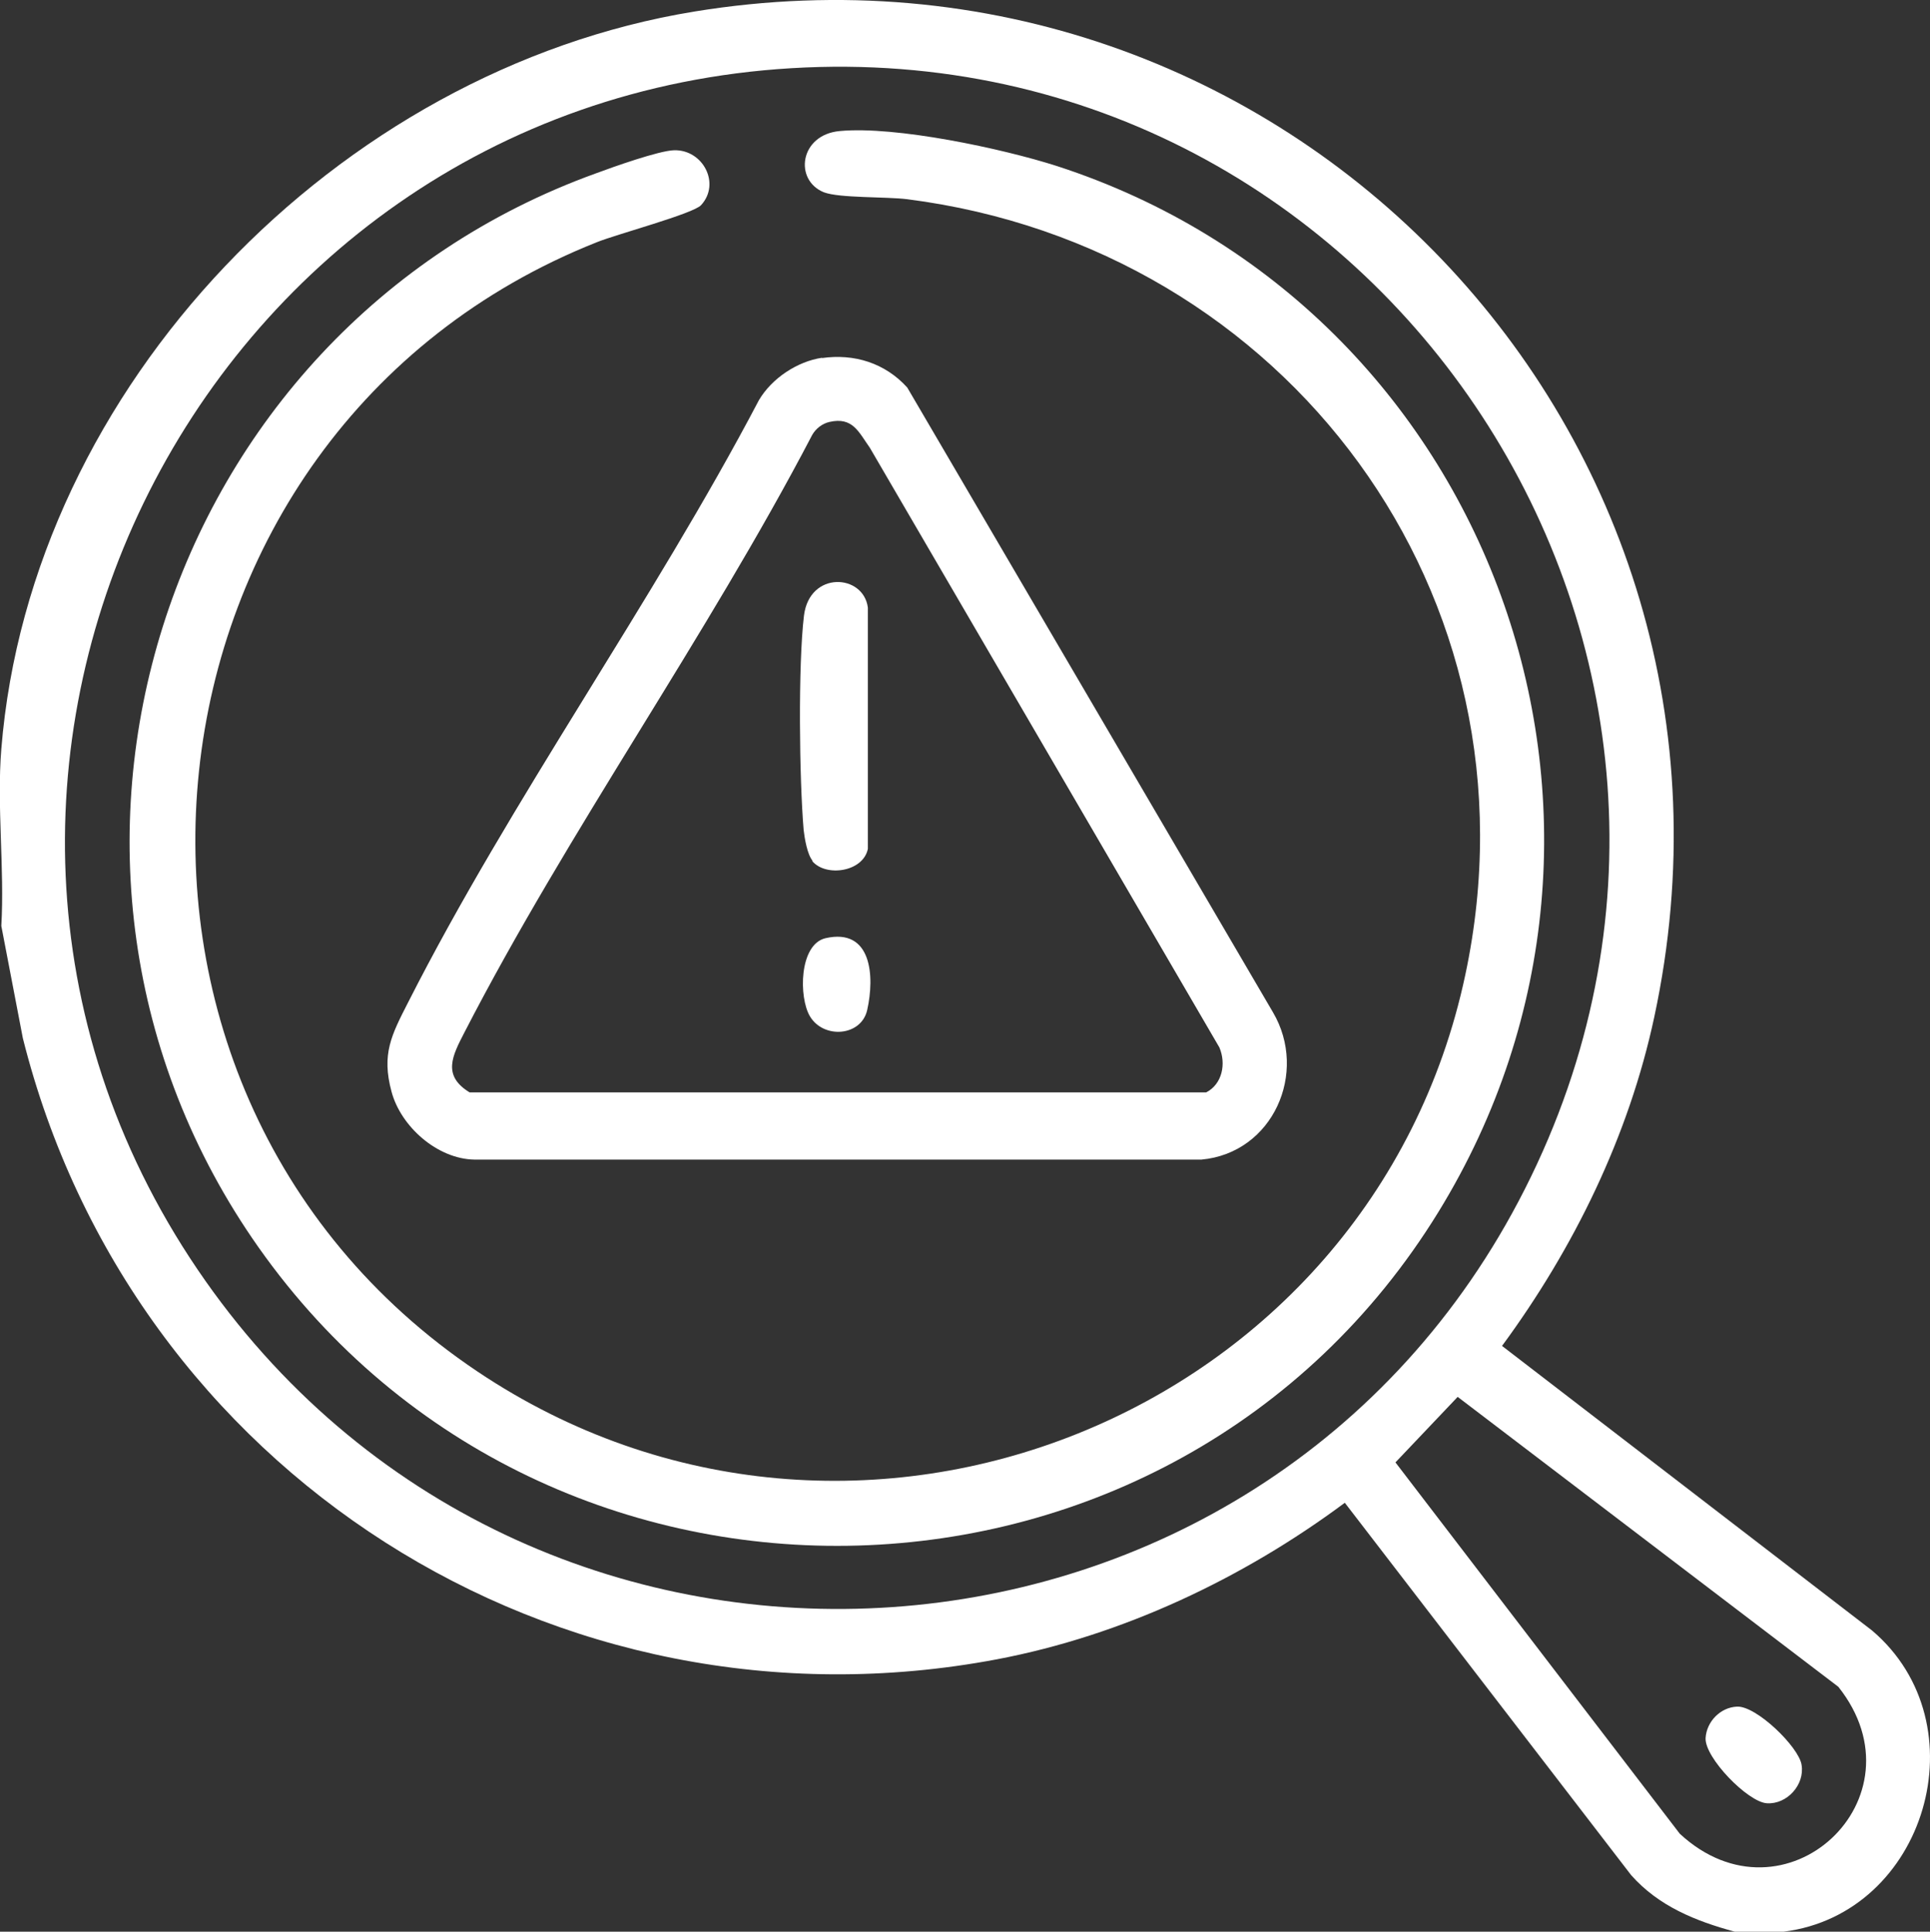 <svg xmlns="http://www.w3.org/2000/svg" id="Layer_2" data-name="Layer 2" viewBox="0 0 58.31 58.37"><rect x="0" y="0" width="58.31" height="58.37" fill="#333333" stroke="none"/><defs><style>      .cls-1 {        fill: #fff;      }    </style></defs><g id="Layer_1-2" data-name="Layer 1"><g id="gpmAyw.tif"><g><path class="cls-1" d="M53.89,58.37h-1.48c-1.18-.32-2.3-.77-3.13-1.71l-8.65-11.25c-3.08,2.29-6.72,4.01-10.51,4.73-13.33,2.52-26.15-5.69-29.43-18.77L.04,27.98c.1-1.74-.14-3.63,0-5.35C.93,11.66,10.22,2.11,20.97.35c17.78-2.91,32.79,12.75,29.01,30.38-.77,3.6-2.43,6.99-4.6,9.94l11.18,8.6c3.32,2.82,1.63,8.56-2.67,9.1ZM23.92,2.06C5.83,3.13-4.29,23.78,6.21,38.71c10.09,14.34,31.95,12.86,39.86-2.78C54.21,19.86,41.85.99,23.92,2.06ZM44.04,42.21l-1.88,1.98,8.59,11.22c3.16,2.93,7.47-1.07,4.79-4.44l-11.5-8.76Z"></path><path class="cls-1" d="M21.18,6.2c-.24.26-2.56.88-3.15,1.12C3.66,13.03,1.56,32.81,14.42,41.44c11.38,7.64,27.01,1.38,29.85-11.98,2.44-11.46-5.4-21.98-16.86-23.44-.63-.08-2.05-.03-2.52-.21-.91-.37-.73-1.74.48-1.85,1.69-.16,4.92.53,6.57,1.06,13.14,4.27,18.77,19.8,11.52,31.6-7.99,13-26.87,13.53-35.65,1.07C-.31,26.16,4.83,10,18,5.24c.51-.19,1.91-.69,2.37-.7.87-.02,1.41,1.01.81,1.66Z"></path><path class="cls-1" d="M24.83,10.82c.98-.14,1.91.15,2.58.89l11.05,18.88c1.07,1.82,0,4.25-2.16,4.45H14.33c-1.12-.02-2.22-1-2.5-2.05-.31-1.14,0-1.72.5-2.7,3.12-6.15,7.38-12.07,10.6-18.2.39-.66,1.16-1.17,1.91-1.28ZM25.06,12.75c-.22.05-.41.2-.52.39-3.19,6.11-7.37,11.96-10.51,18.06-.36.7-.68,1.3.16,1.81h22.25c.49-.25.61-.87.4-1.36l-10.56-18.12c-.34-.48-.52-.94-1.22-.78Z"></path><path class="cls-1" d="M52.48,51.57c.58-.03,1.87,1.22,1.95,1.76.1.6-.44,1.2-1.05,1.16-.58-.04-1.88-1.38-1.85-1.97.03-.5.45-.93.95-.95Z"></path><path class="cls-1" d="M24.55,26.01c-.16-.19-.24-.67-.27-.93-.13-1.54-.17-4.99.01-6.48.17-1.36,1.8-1.26,1.93-.24v7.29c-.14.7-1.27.86-1.68.37Z"></path><path class="cls-1" d="M24.94,28.35c1.4-.32,1.49,1.15,1.26,2.17-.18.8-1.32.88-1.73.19-.34-.57-.33-2.17.47-2.36Z"></path></g></g></g></svg>